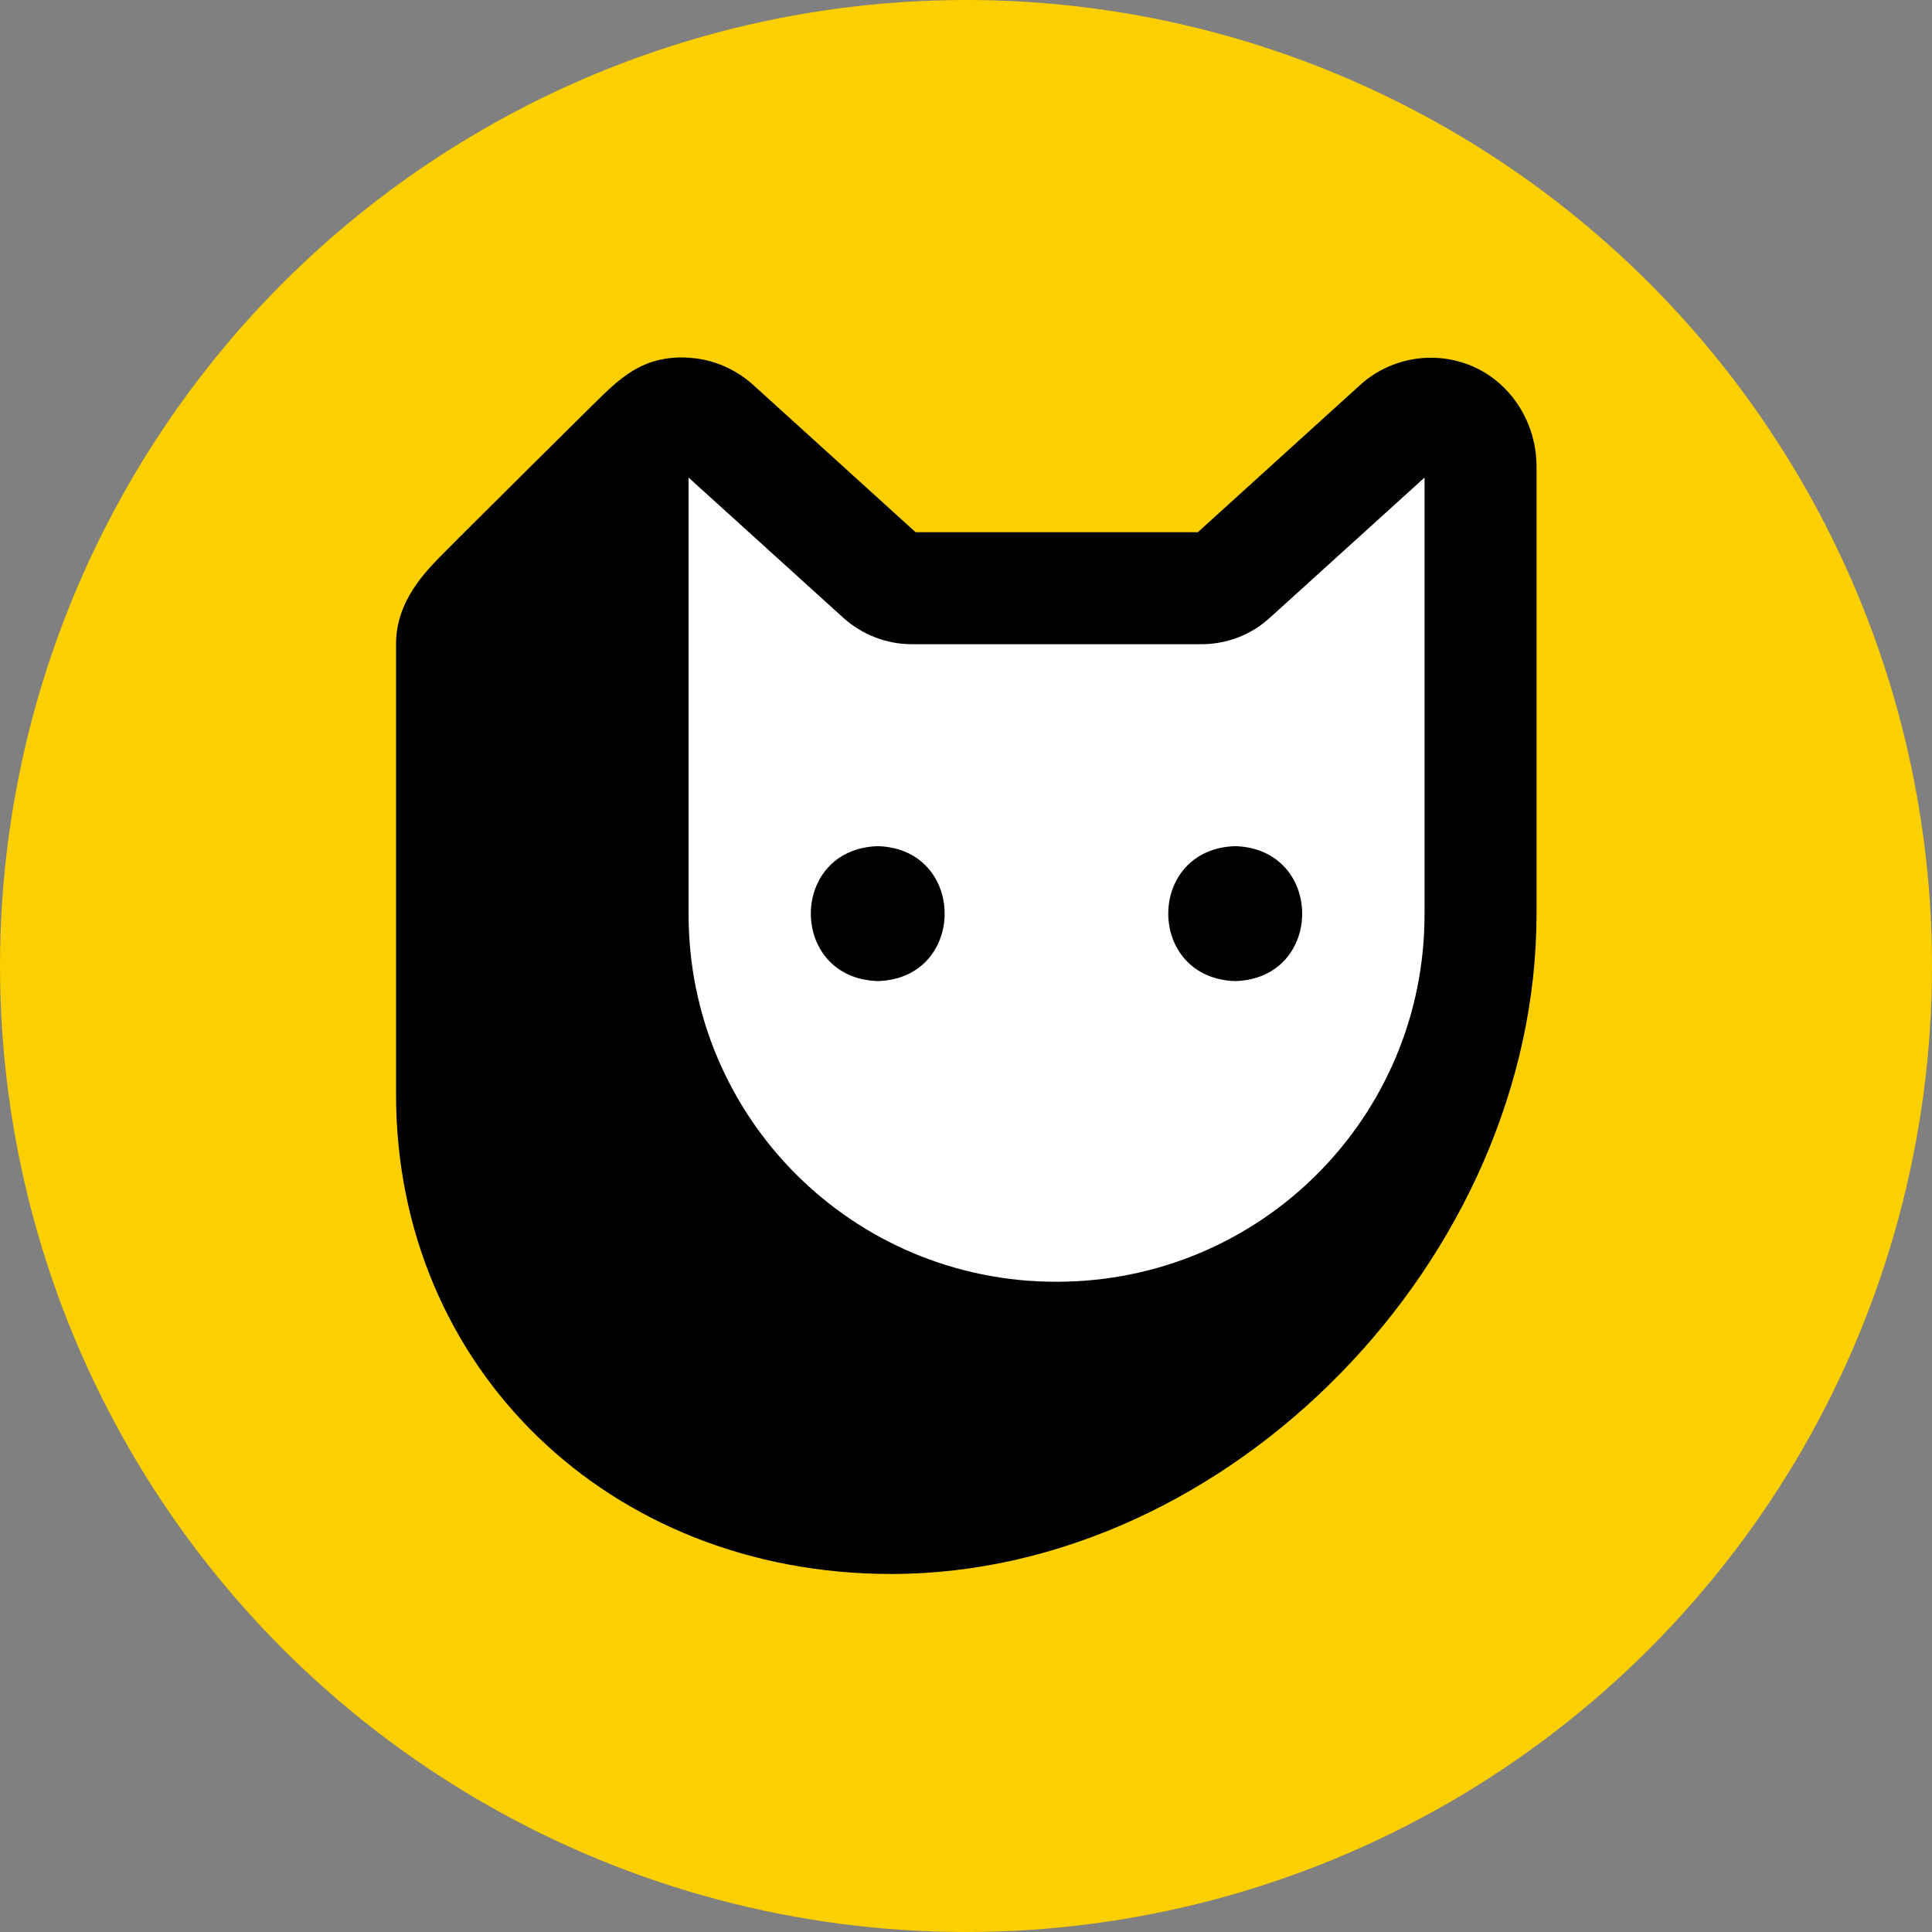<?xml version="1.0" encoding="utf-8"?>
<!-- Generator: Adobe Illustrator 28.3.0, SVG Export Plug-In . SVG Version: 6.00 Build 0)  -->
<svg version="1.1" id="Capa_1" xmlns="http://www.w3.org/2000/svg" xmlns:xlink="http://www.w3.org/1999/xlink" x="0px" y="0px"
	 viewBox="0 0 64 64" style="enable-background:new 0 0 64 64;" xml:space="preserve">
<rect x="0" y="0" width="64" height="64" fill="#808080" stroke="none"/>
<style type="text/css">
	.st0{fill:#FCCF00;}
	.st1{fill:#FFFFFF;}
</style>
<g>
	<circle class="st0" cx="32" cy="32" r="32"/>
	<g>
		<path d="M48.34,11.98c-0.31-0.09-0.63-0.13-0.94-0.13c-0.86,0-1.7,0.32-2.34,0.9l-5.38,4.88h-9.35l-5.38-4.88
			c-0.6-0.54-1.36-0.86-2.15-0.9c-0.06,0-0.13-0.01-0.19-0.01c-1.4,0-2.1,0.71-3,1.6c-0.21,0.21-1.06,1.05-2,1.98
			c-1.15,1.15-2.44,2.42-2.86,2.85c-0.65,0.65-1.63,1.63-1.63,3.06v14.93c0,9.05,7.05,15.88,16.4,15.88
			c11.19,0,21.38-10.43,21.38-21.88V15.44C50.89,13.81,49.84,12.39,48.34,11.98z"/>
		<path class="st1" d="M35,42.46c-6.74,0.01-12.2-5.43-12.19-12.19V15.82l5.12,4.64c0.62,0.56,1.43,0.88,2.27,0.88h9.6
			c0.84,0,1.65-0.31,2.27-0.88l5.12-4.64v14.45C47.2,37.02,41.75,42.46,35,42.46z M40.92,28.03c-2.96,0.09-2.96,4.38,0,4.47
			C43.88,32.41,43.87,28.12,40.92,28.03z M29.08,28.03c-2.96,0.09-2.96,4.38,0,4.47C32.03,32.41,32.03,28.12,29.08,28.03z"/>
	</g>
</g>
</svg>
